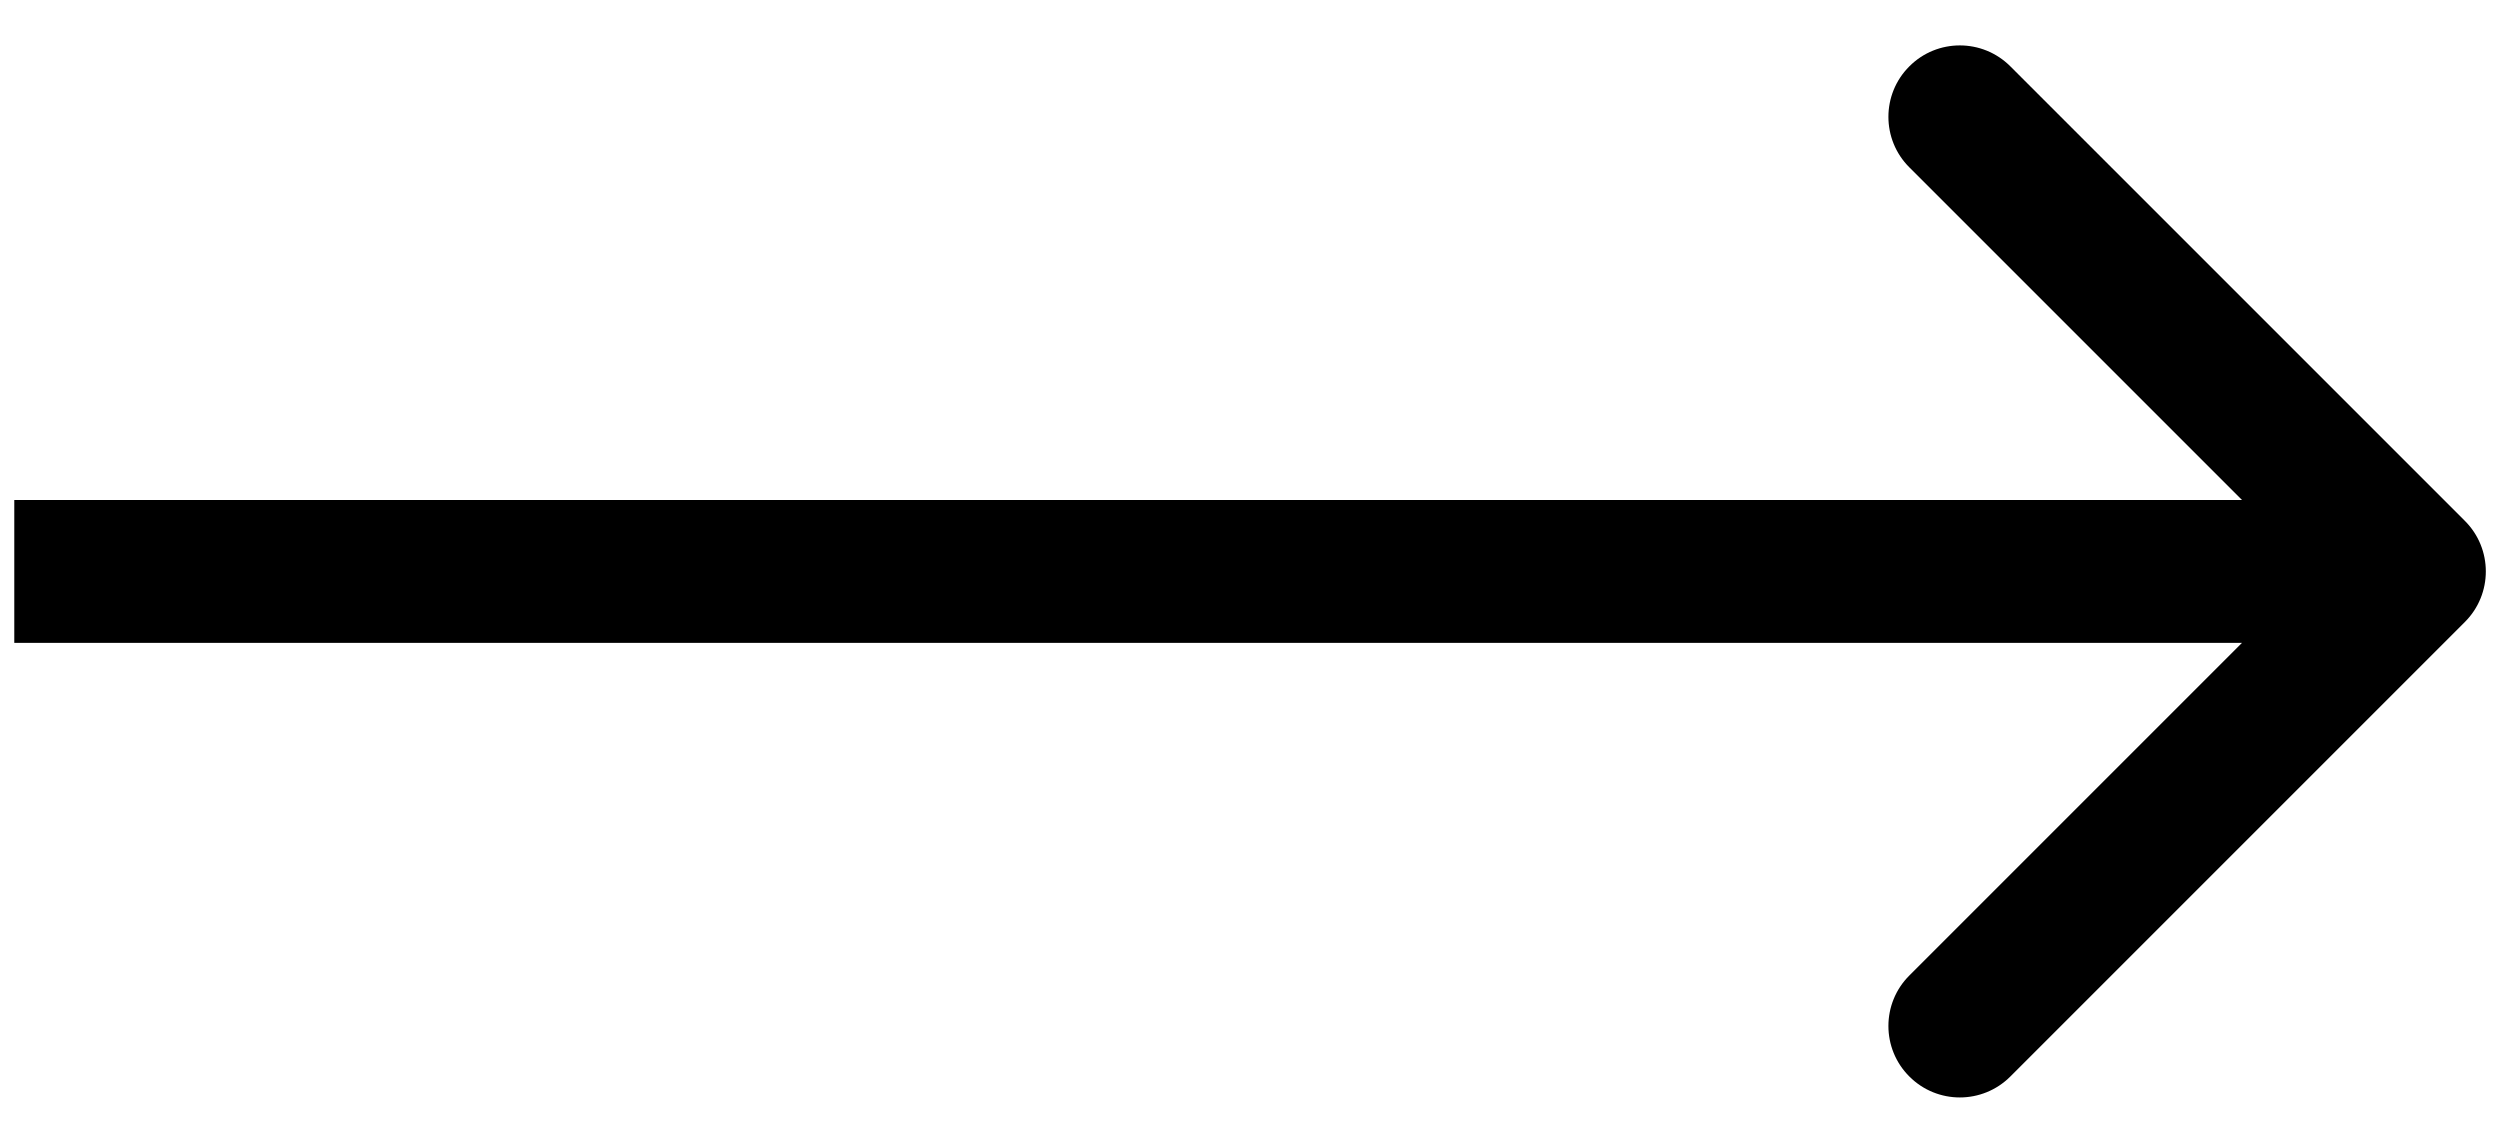 <?xml version="1.0" encoding="UTF-8"?> <svg xmlns="http://www.w3.org/2000/svg" width="35" height="16" viewBox="0 0 35 16" fill="none"><path d="M34.509 8.707C34.899 8.317 34.899 7.683 34.509 7.293L28.145 0.929C27.754 0.538 27.121 0.538 26.731 0.929C26.34 1.319 26.34 1.953 26.731 2.343L32.388 8L26.731 13.657C26.34 14.047 26.34 14.681 26.731 15.071C27.121 15.462 27.754 15.462 28.145 15.071L34.509 8.707ZM0.2 8L0.2 9L33.802 9V8V7L0.2 7L0.2 8Z" fill="black"></path></svg> 
